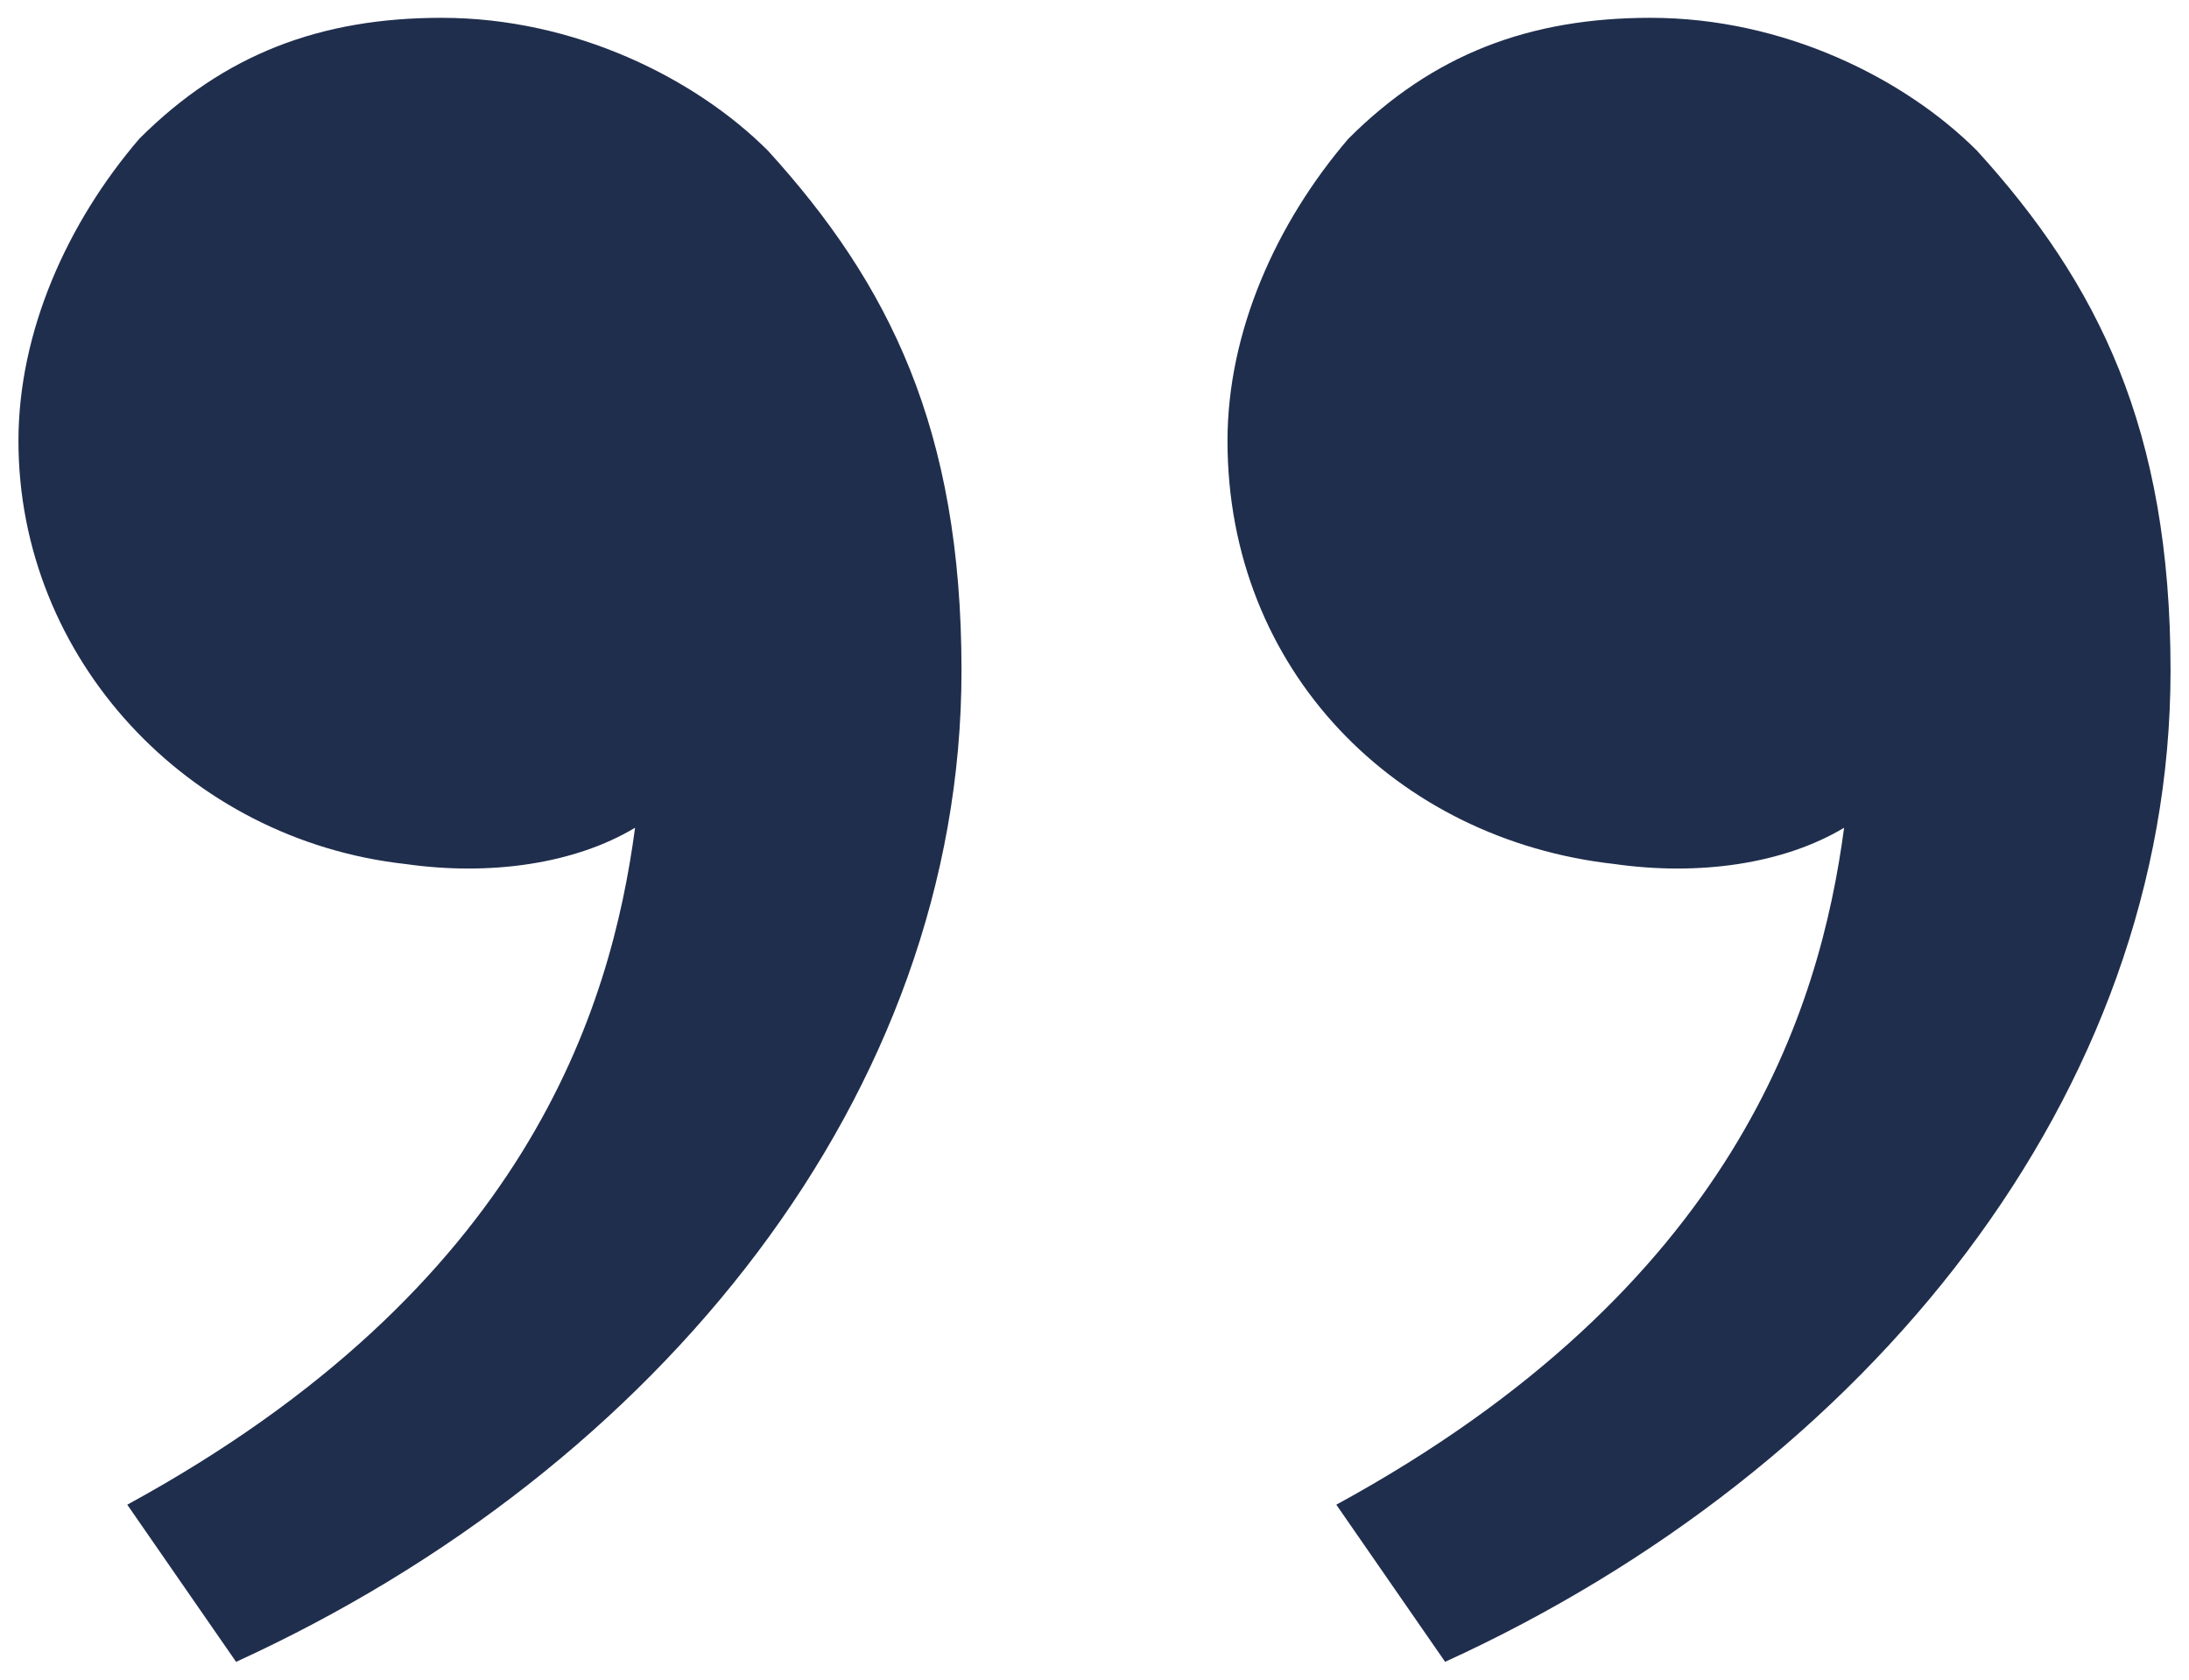 <svg width="86" height="66" viewBox="0 0 86 66" fill="none" xmlns="http://www.w3.org/2000/svg">
<path d="M77.675 5.925C82.425 11.15 85.275 16.85 85.275 26.35C85.275 42.975 73.4 57.7 56.775 65.3L52.5 59.125C68.175 50.575 71.5 39.65 72.45 32.525C70.075 33.95 66.75 34.425 63.425 33.95C54.875 33 48.225 26.35 48.225 17.325C48.225 13.05 50.125 8.775 52.975 5.45C56.3 2.125 60.1 0.7 64.85 0.7C70.075 0.7 74.825 3.075 77.675 5.925ZM30.175 5.925C34.925 11.15 37.775 16.85 37.775 26.35C37.775 42.975 25.9 57.7 9.275 65.3L5 59.125C20.675 50.575 24 39.65 24.95 32.525C22.575 33.95 19.25 34.425 15.925 33.95C7.375 33 0.725 25.875 0.725 17.325C0.725 13.05 2.625 8.775 5.475 5.45C8.8 2.125 12.6 0.7 17.35 0.7C22.575 0.7 27.325 3.075 30.175 5.925Z" fill="#202E4D"/>
</svg>
